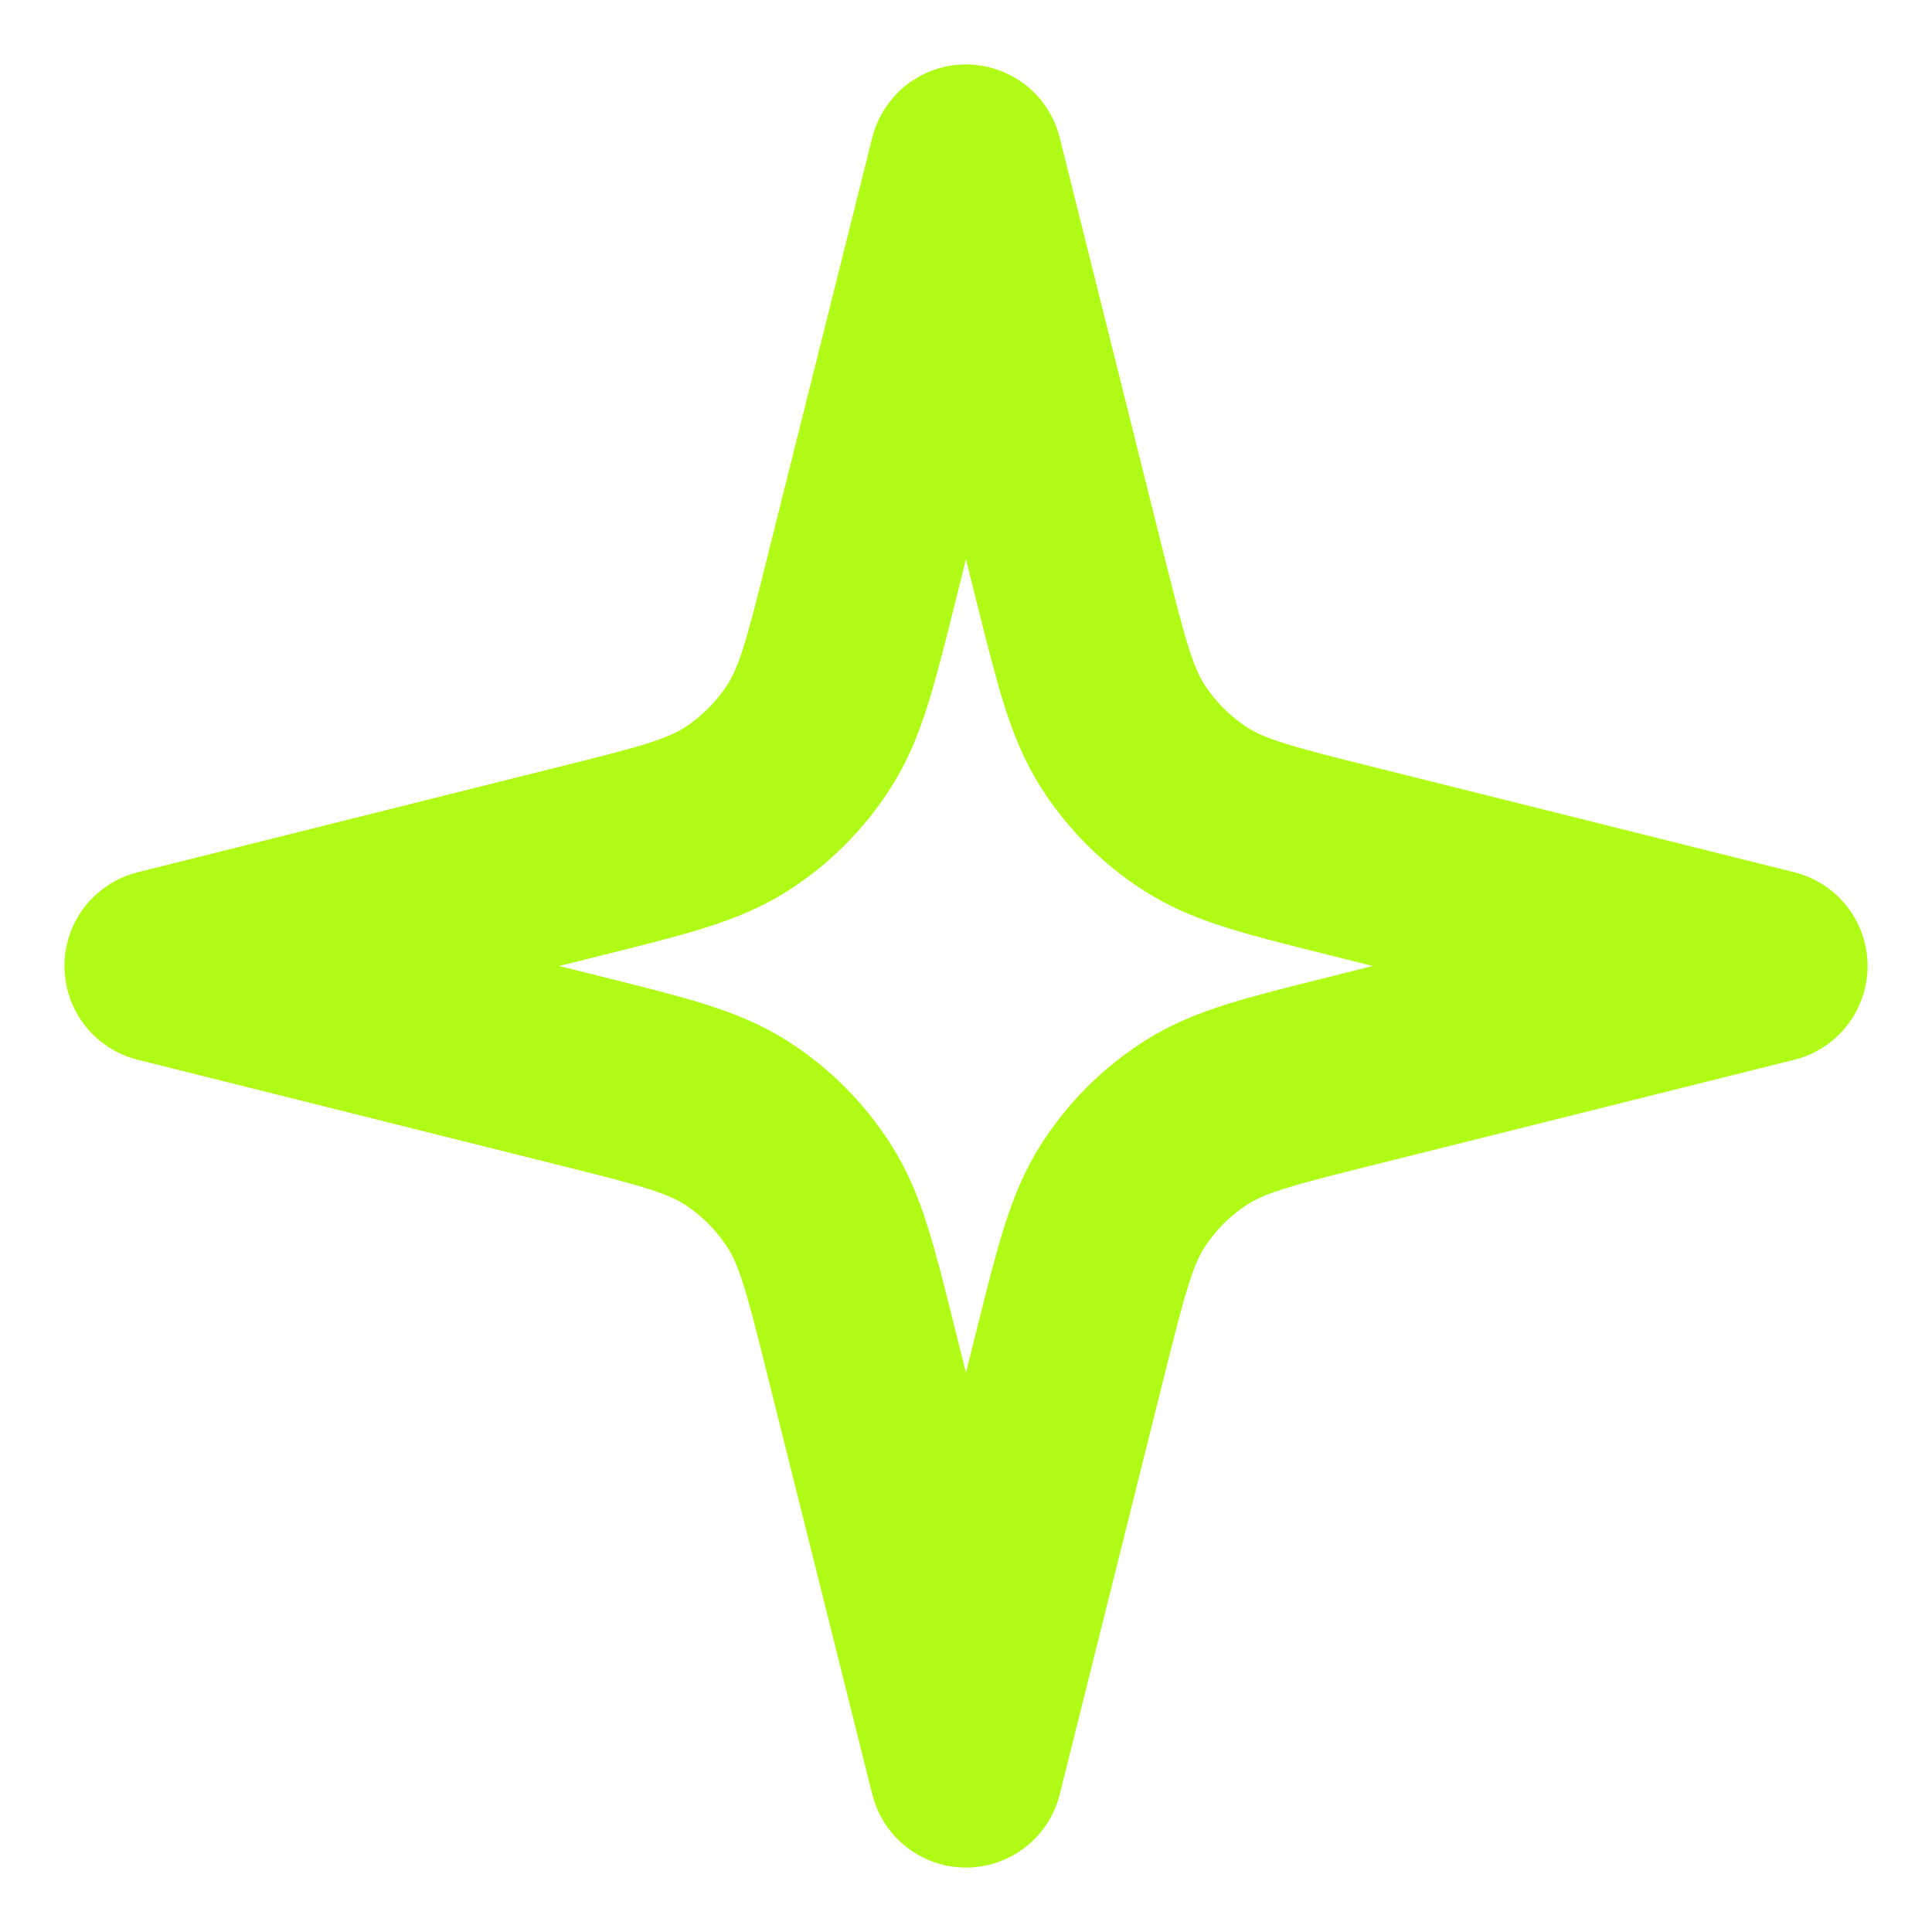 <svg width="20" height="20" viewBox="0 0 20 20" fill="none" xmlns="http://www.w3.org/2000/svg">
<path d="M10 1.667L8.915 6.005C8.704 6.851 8.598 7.275 8.377 7.619C8.182 7.924 7.924 8.183 7.619 8.378C7.275 8.598 6.851 8.704 6.005 8.915L1.667 10L6.005 11.085C6.851 11.296 7.275 11.402 7.619 11.622C7.924 11.817 8.182 12.076 8.377 12.381C8.598 12.725 8.704 13.148 8.915 13.995L10 18.333L11.084 13.995C11.296 13.148 11.402 12.725 11.622 12.381C11.817 12.076 12.076 11.817 12.381 11.622C12.725 11.402 13.148 11.296 13.995 11.085L18.333 10L13.995 8.915C13.148 8.704 12.725 8.598 12.381 8.378C12.076 8.183 11.817 7.924 11.622 7.619C11.402 7.275 11.296 6.851 11.084 6.005L10 1.667Z" stroke="#B0FB16" stroke-width="2" stroke-linecap="round" stroke-linejoin="round"/>
</svg>
